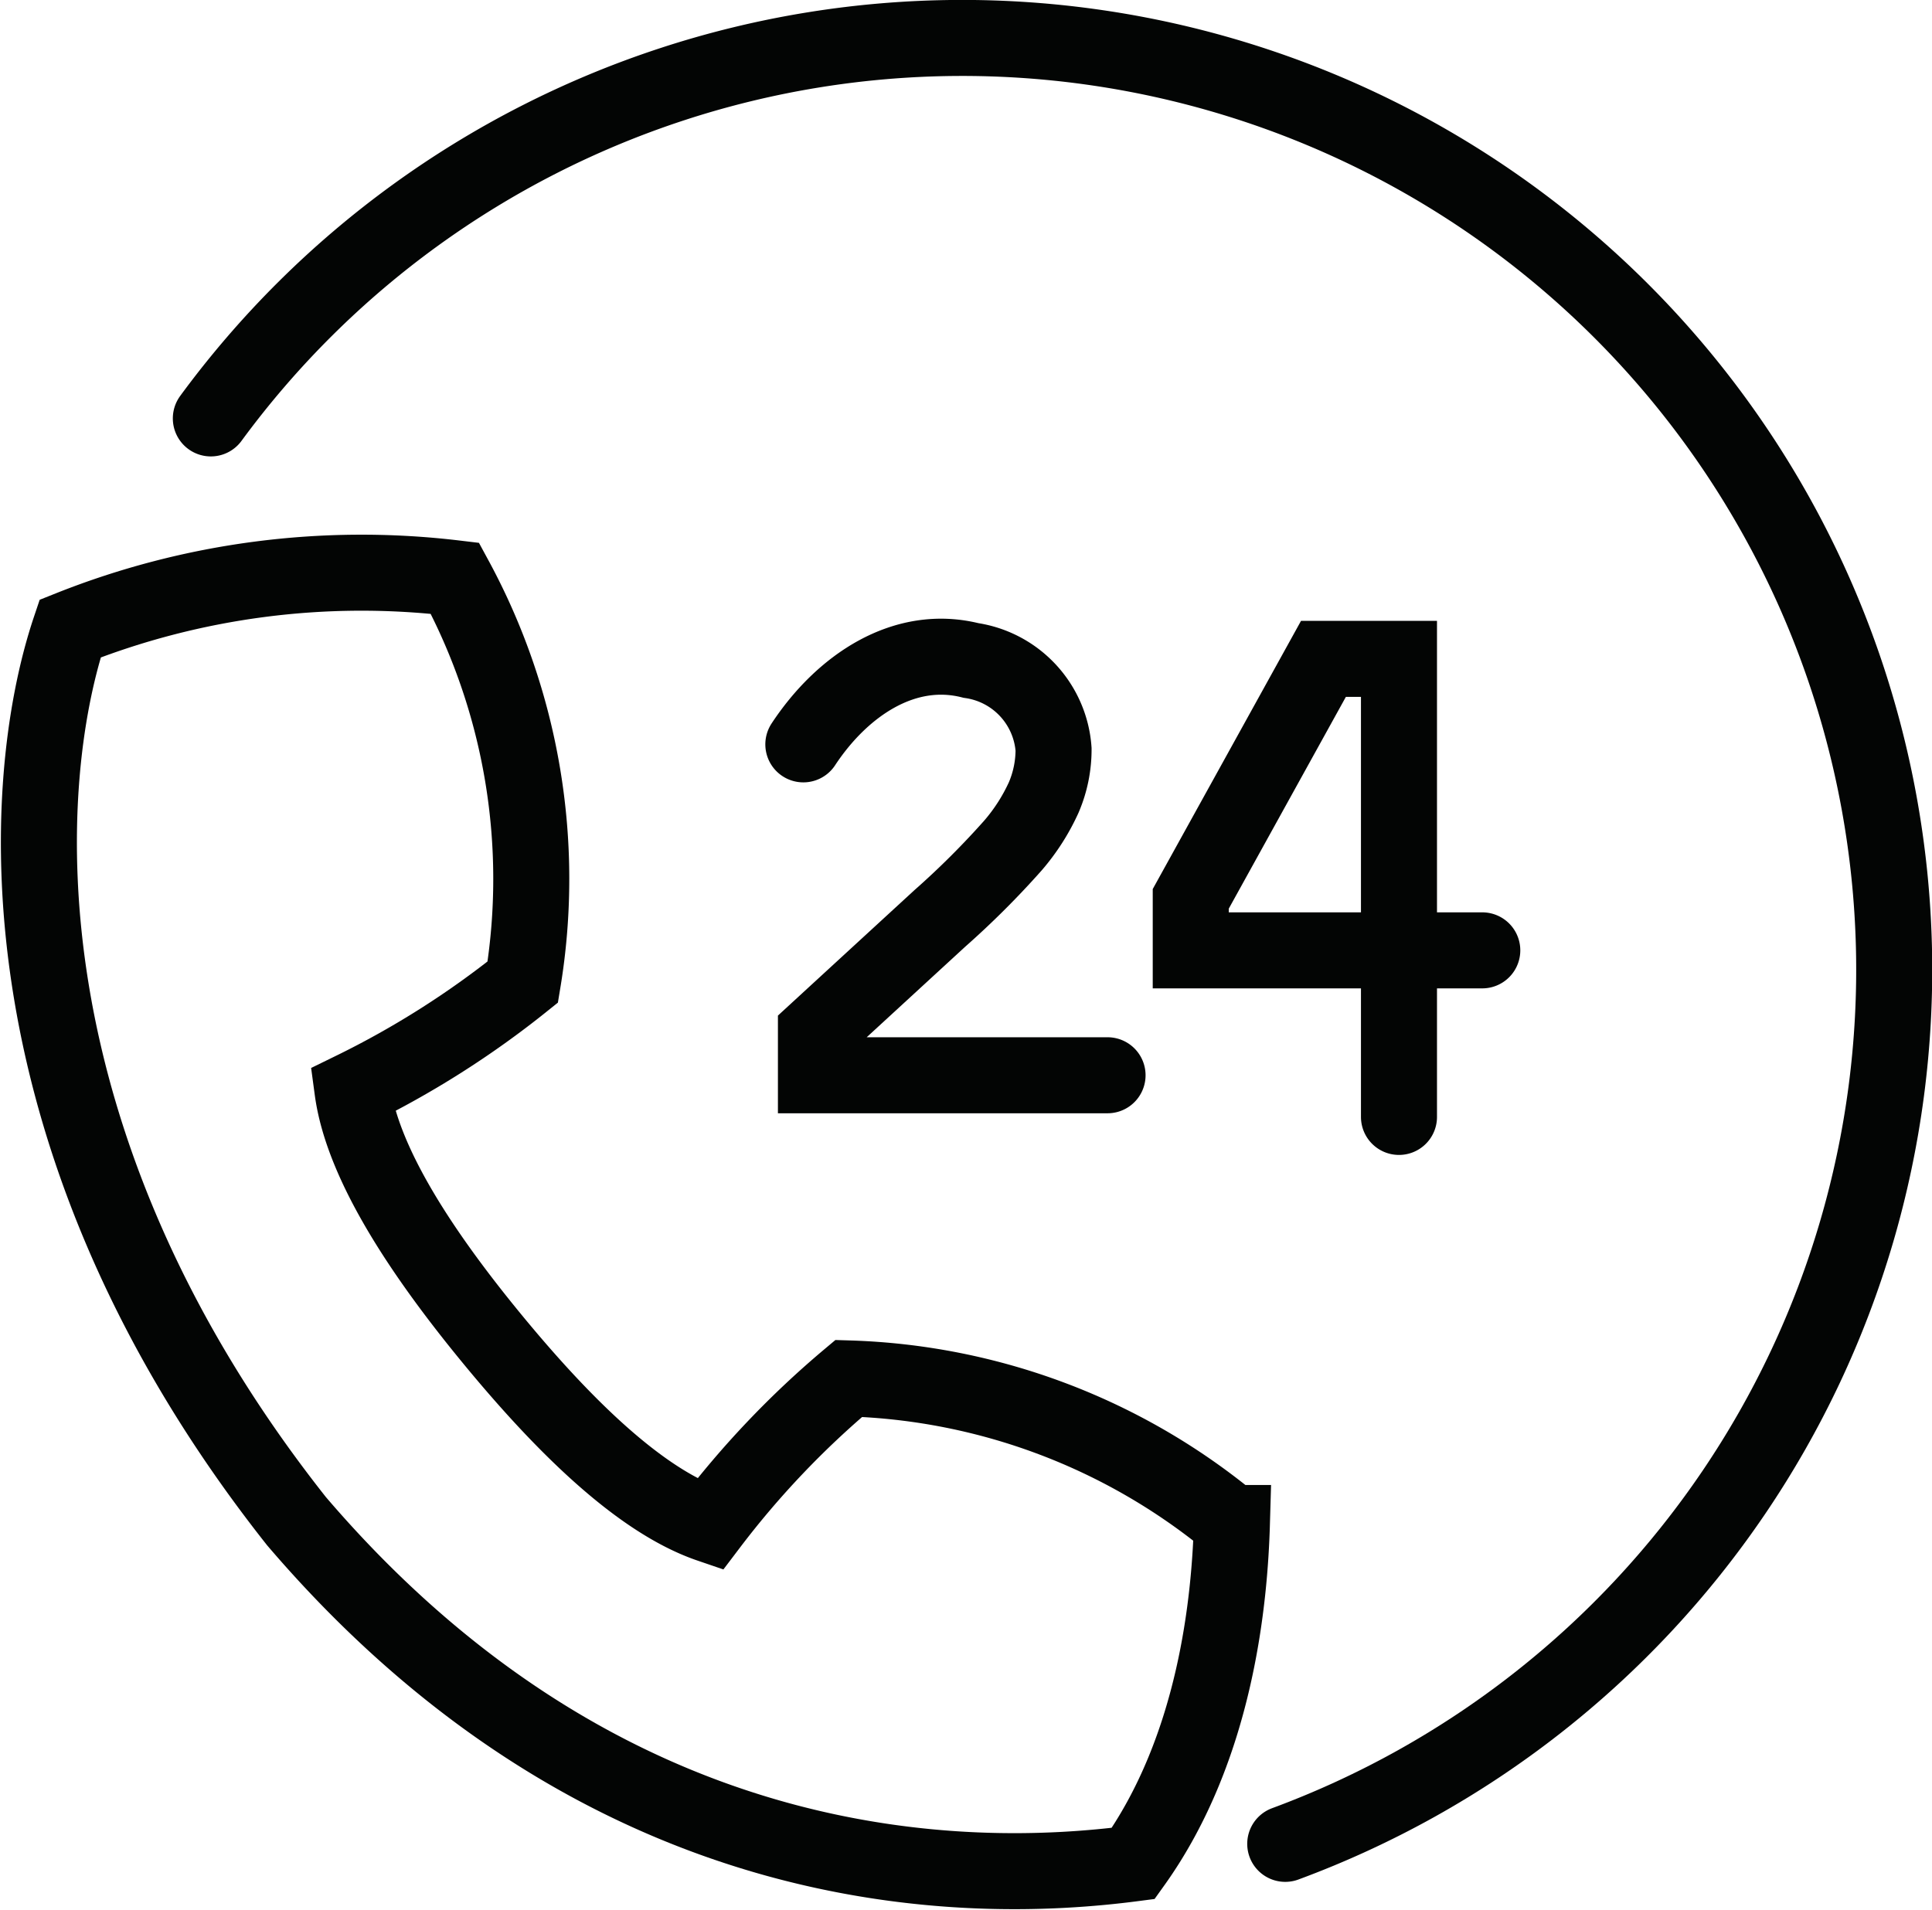 <svg xmlns="http://www.w3.org/2000/svg" width="63.529" height="62.824" viewBox="0 0 63.529 62.824"><defs><style>.a{fill:transparent;stroke:#030504;stroke-linecap:round;stroke-width:2.5px}</style></defs><path class="a" d="M40.509 50.09a20.75 20.75 0 0 0-12.6-4.755 29.8 29.8 0 0 0-4.572 4.807c-2.34-.8-4.889-3.355-7.147-6.1s-4.27-5.741-4.6-8.191a30 30 0 0 0 5.6-3.552 20.73 20.73 0 0 0-2.231-13.281 25.9 25.9 0 0 0-12.654 1.655C.549 25.891-.038 37.654 9.749 50.029c10.25 11.992 22.057 11.97 27.516 11.257 2.735-3.822 3.172-8.708 3.244-11.196Z"/><path class="a" d="M36.419 35.364H26.83V33.95l4.07-3.741a28 28 0 0 0 2.407-2.4 6.6 6.6 0 0 0 1.012-1.579 4 4 0 0 0 .325-1.586 3.184 3.184 0 0 0-2.716-2.922c-2.186-.553-4.229.813-5.512 2.759m22.325 6.775h-9.586v-1.694l4.363-7.892h2.484v15.064"/><path class="a" d="M6.933 13.761a30.647 30.647 0 1 1 35.329 46.881"/></svg>